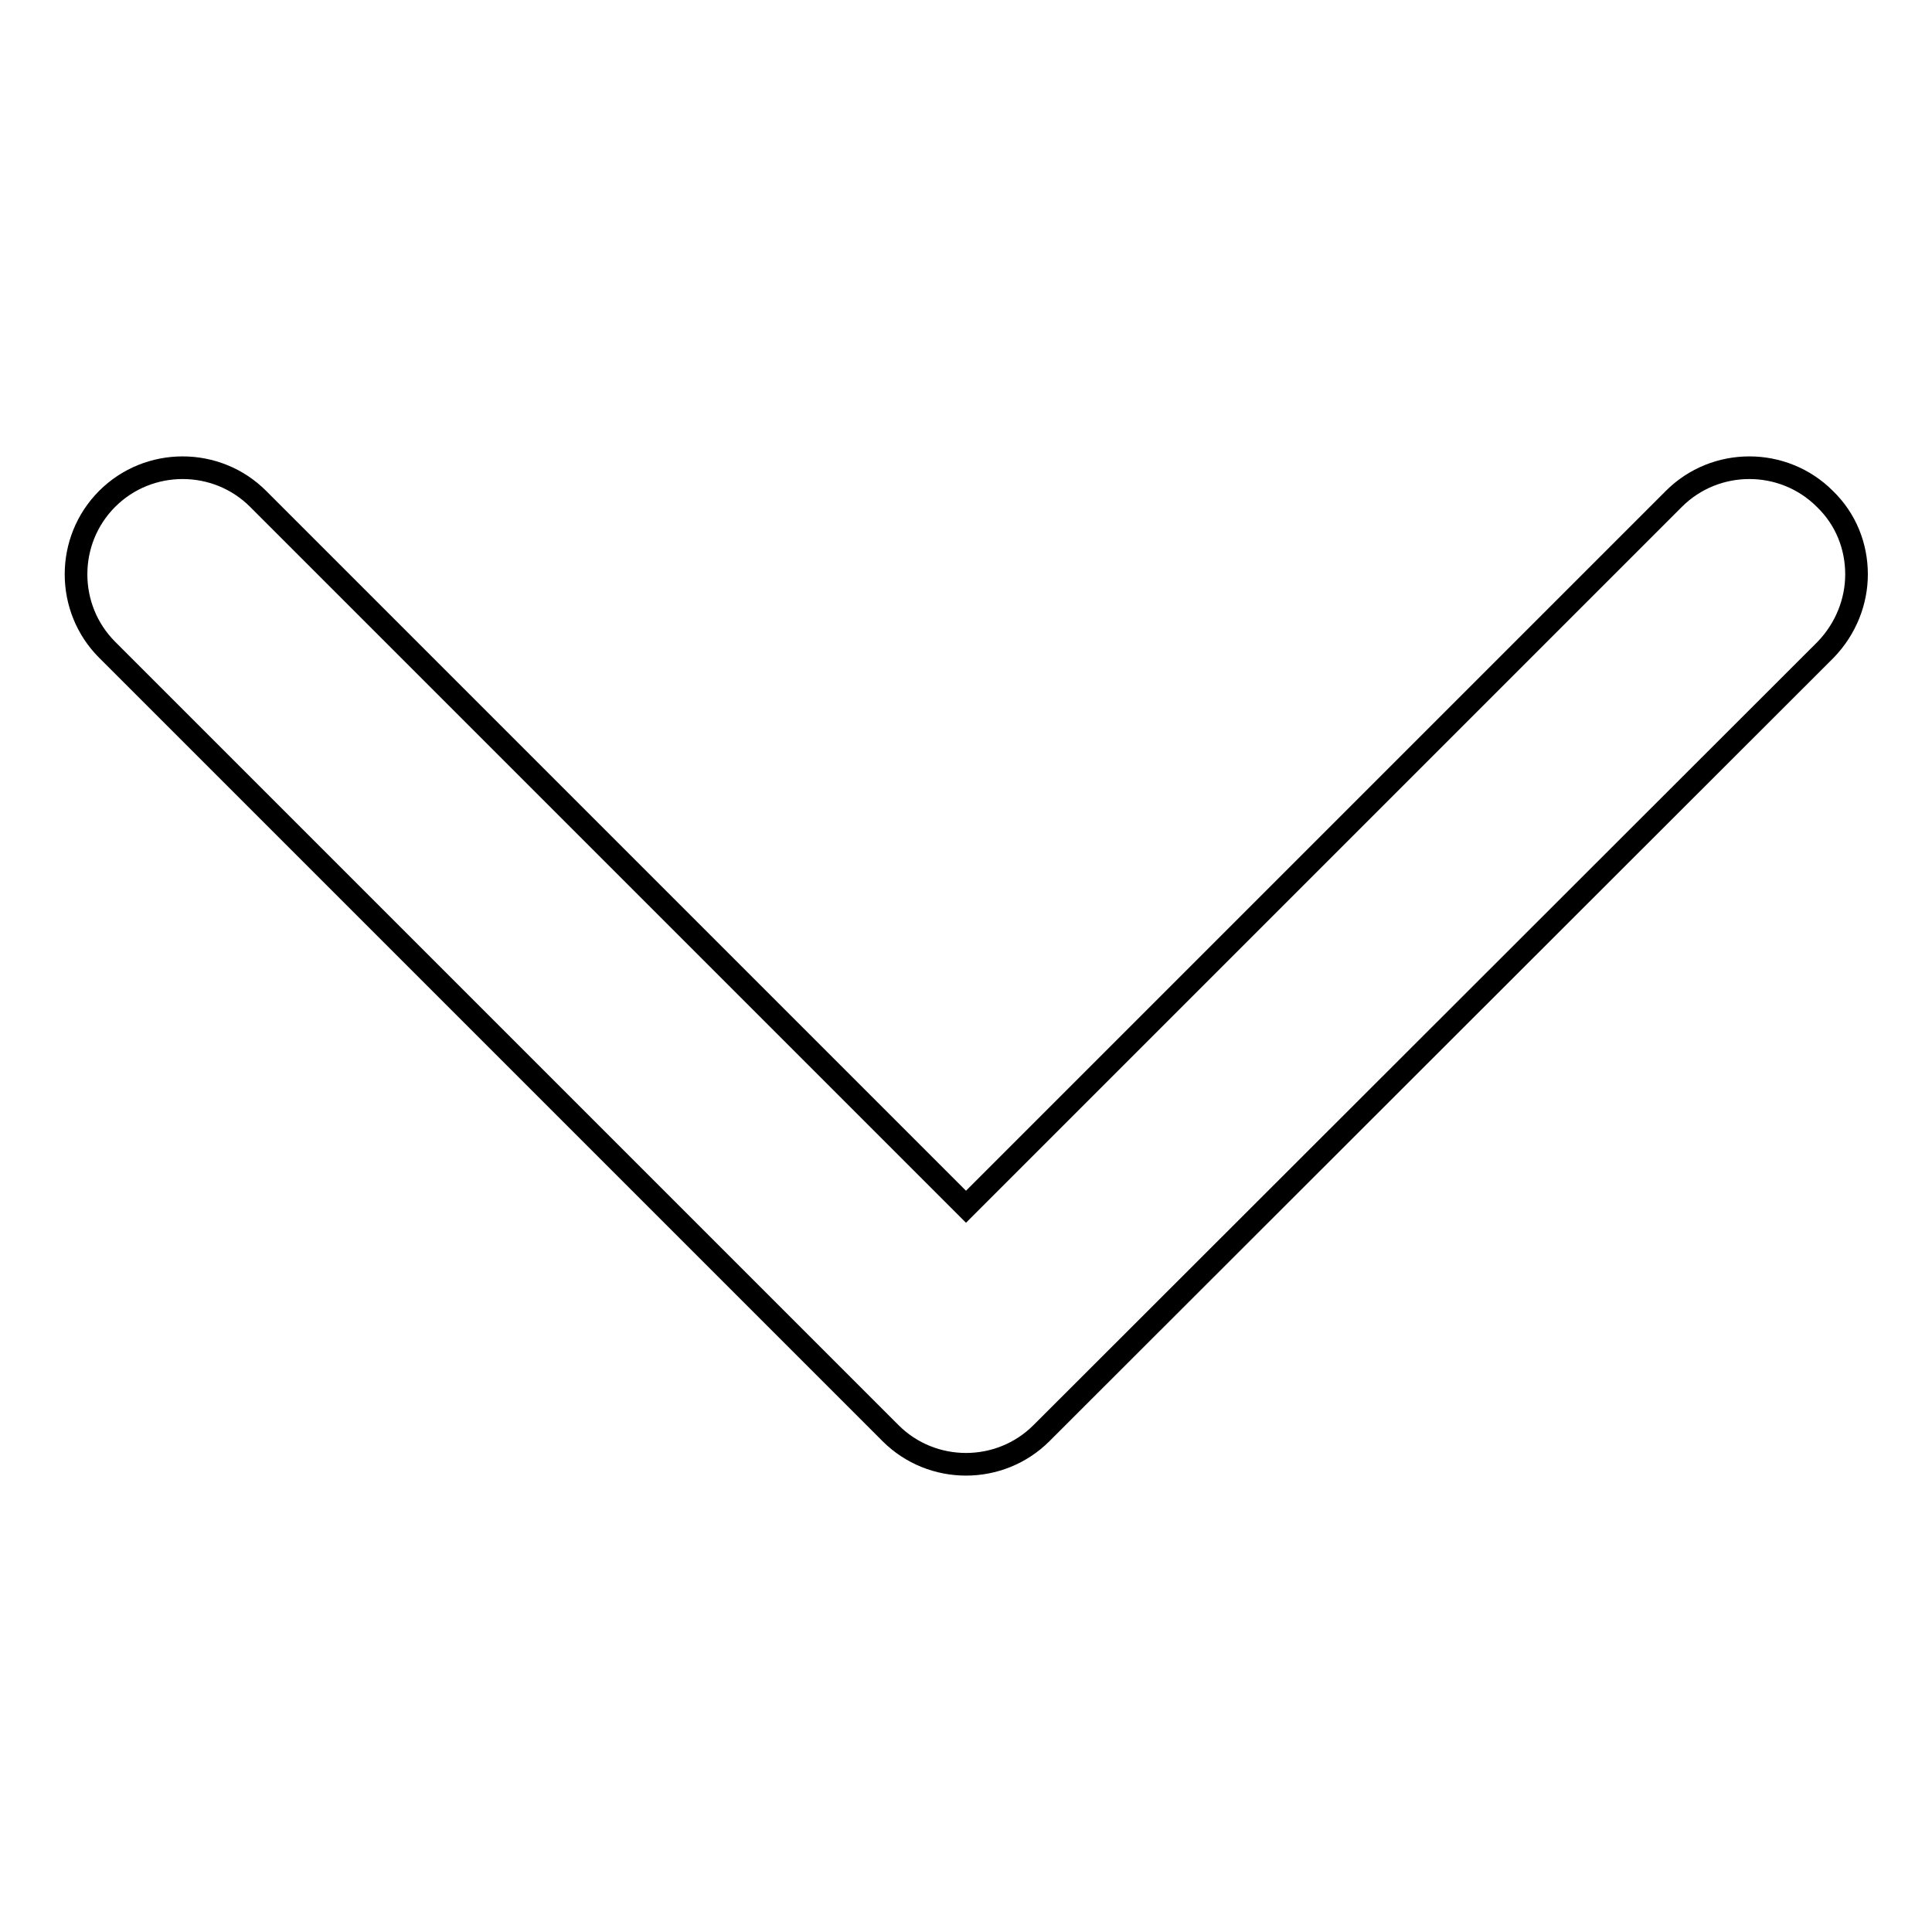 <?xml version="1.0" encoding="utf-8"?>
<!-- Svg Vector Icons : http://www.onlinewebfonts.com/icon -->
<!DOCTYPE svg PUBLIC "-//W3C//DTD SVG 1.1//EN" "http://www.w3.org/Graphics/SVG/1.1/DTD/svg11.dtd">
<svg version="1.1" xmlns="http://www.w3.org/2000/svg" xmlns:xlink="http://www.w3.org/1999/xlink" x="0px" y="0px" viewBox="0 0 256 256" enable-background="new 0 0 256 256" xml:space="preserve">
<g><g><path stroke-width="3" fill-opacity="0" stroke="#000000"  d="M246,76.1c0,3.6-1.4,7.2-4.1,10L138,189.9c-5.5,5.5-14.5,5.5-20,0L14.2,86.1c-5.5-5.5-5.5-14.5,0-20c5.5-5.5,14.5-5.5,20,0l93.8,93.8l93.8-93.8c5.5-5.5,14.5-5.5,20,0C244.6,68.8,246,72.4,246,76.1L246,76.1L246,76.1z"/></g></g>
</svg>